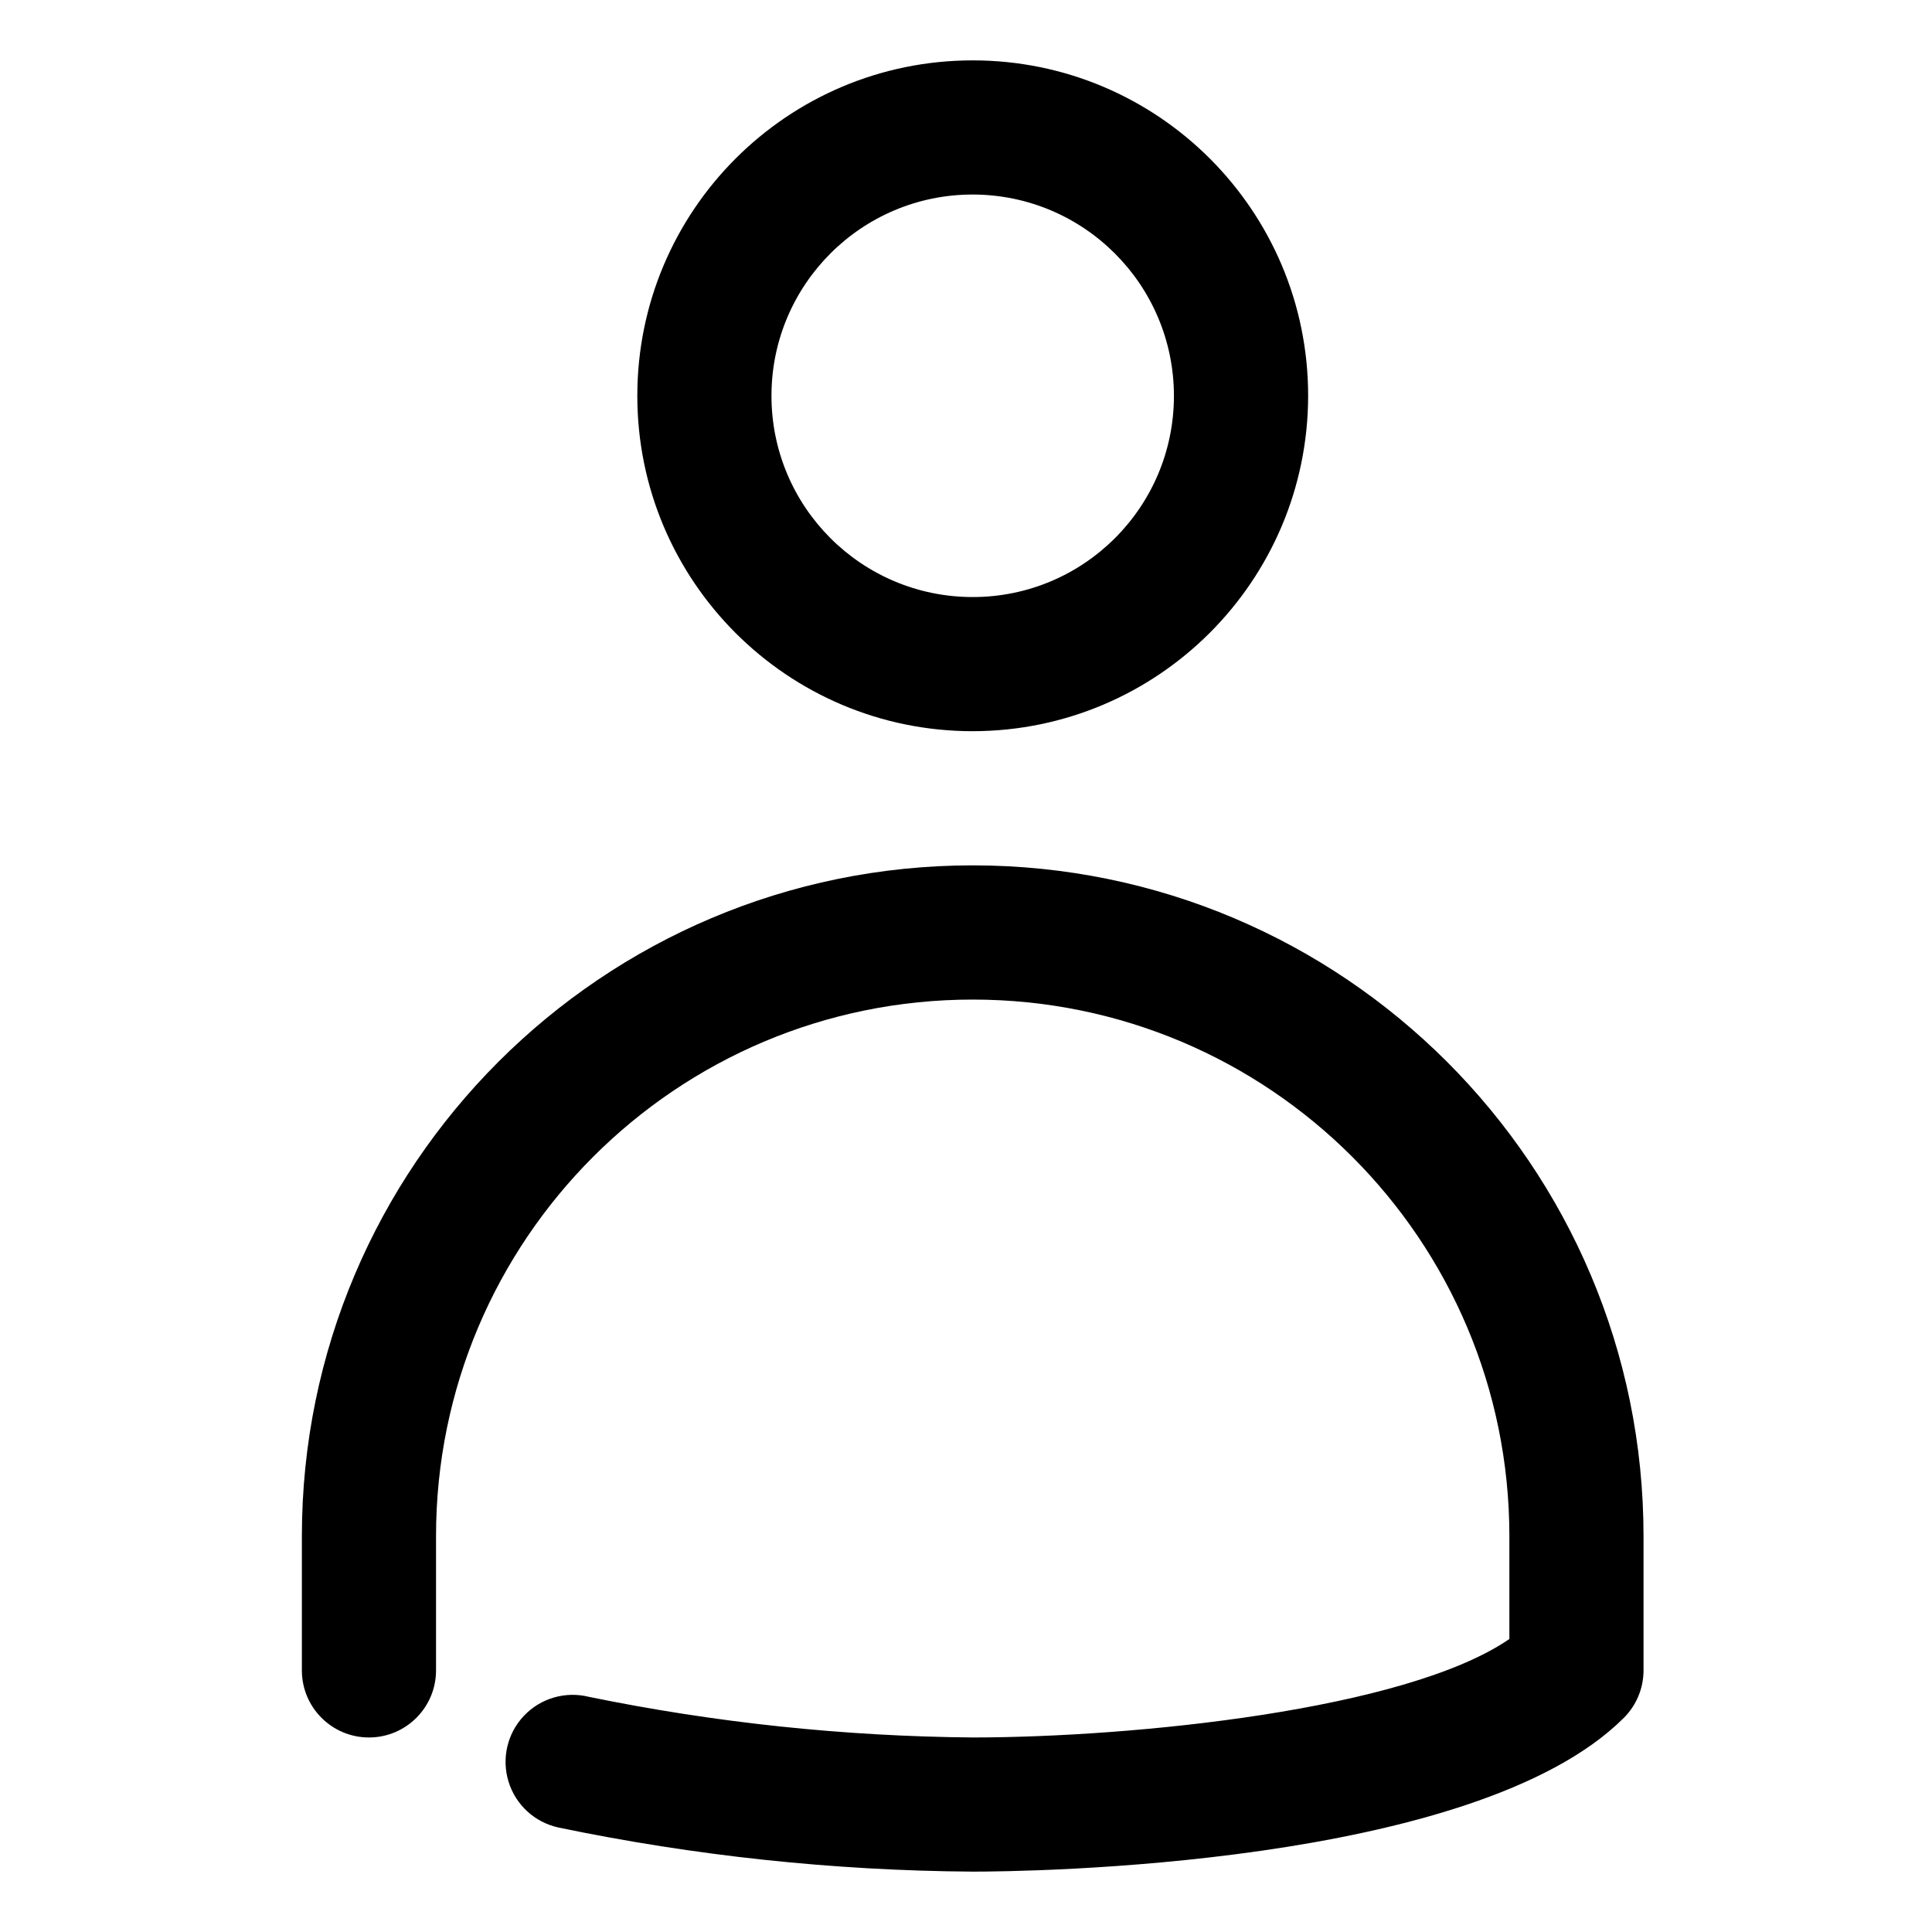 <?xml version="1.0" encoding="UTF-8"?>
<svg width="32px" height="32px" viewBox="0 0 32 32" version="1.1" xmlns="http://www.w3.org/2000/svg" xmlns:xlink="http://www.w3.org/1999/xlink">
    <title>User</title>
    <g id="User" stroke="none" stroke-width="1" fill="none" fill-rule="evenodd">
        <rect id="Rectangle" x="0" y="0" width="32" height="32"></rect>
        <g transform="translate(5, 1)" fill="#000000" fill-rule="nonzero">
            <path d="M11.111,11.111 C8.043,11.111 5.556,8.624 5.556,5.556 C5.556,2.487 8.043,0 11.111,0 C14.179,0 16.667,2.487 16.667,5.556 C16.663,8.622 14.178,11.107 11.111,11.111 Z M11.111,2.222 C9.27,2.222 7.778,3.715 7.778,5.556 C7.778,7.397 9.27,8.889 11.111,8.889 C12.952,8.889 14.444,7.397 14.444,5.556 C14.442,3.715 12.951,2.224 11.111,2.222 L11.111,2.222 Z" id="Shape"></path>
            <path d="M11.111,30 C8.805,29.984 6.506,29.739 4.248,29.269 C3.856,29.183 3.541,28.894 3.423,28.51 C3.305,28.127 3.402,27.71 3.678,27.419 C3.953,27.128 4.365,27.008 4.754,27.105 C6.846,27.534 8.975,27.759 11.111,27.778 C13.751,27.777 18.283,27.327 20,26.147 L20,24.444 C20,19.535 16.02,15.556 11.111,15.556 C6.202,15.556 2.222,19.535 2.222,24.444 L2.222,26.667 C2.222,27.28 1.725,27.778 1.111,27.778 C0.497,27.778 0,27.28 0,26.667 L0,24.444 C0,18.308 4.975,13.333 11.111,13.333 C17.248,13.333 22.222,18.308 22.222,24.444 L22.222,26.667 C22.222,26.961 22.105,27.244 21.897,27.452 C19.421,29.928 11.954,30 11.111,30 L11.111,30 Z" id="Path"></path>
        </g>
    </g>
</svg>
